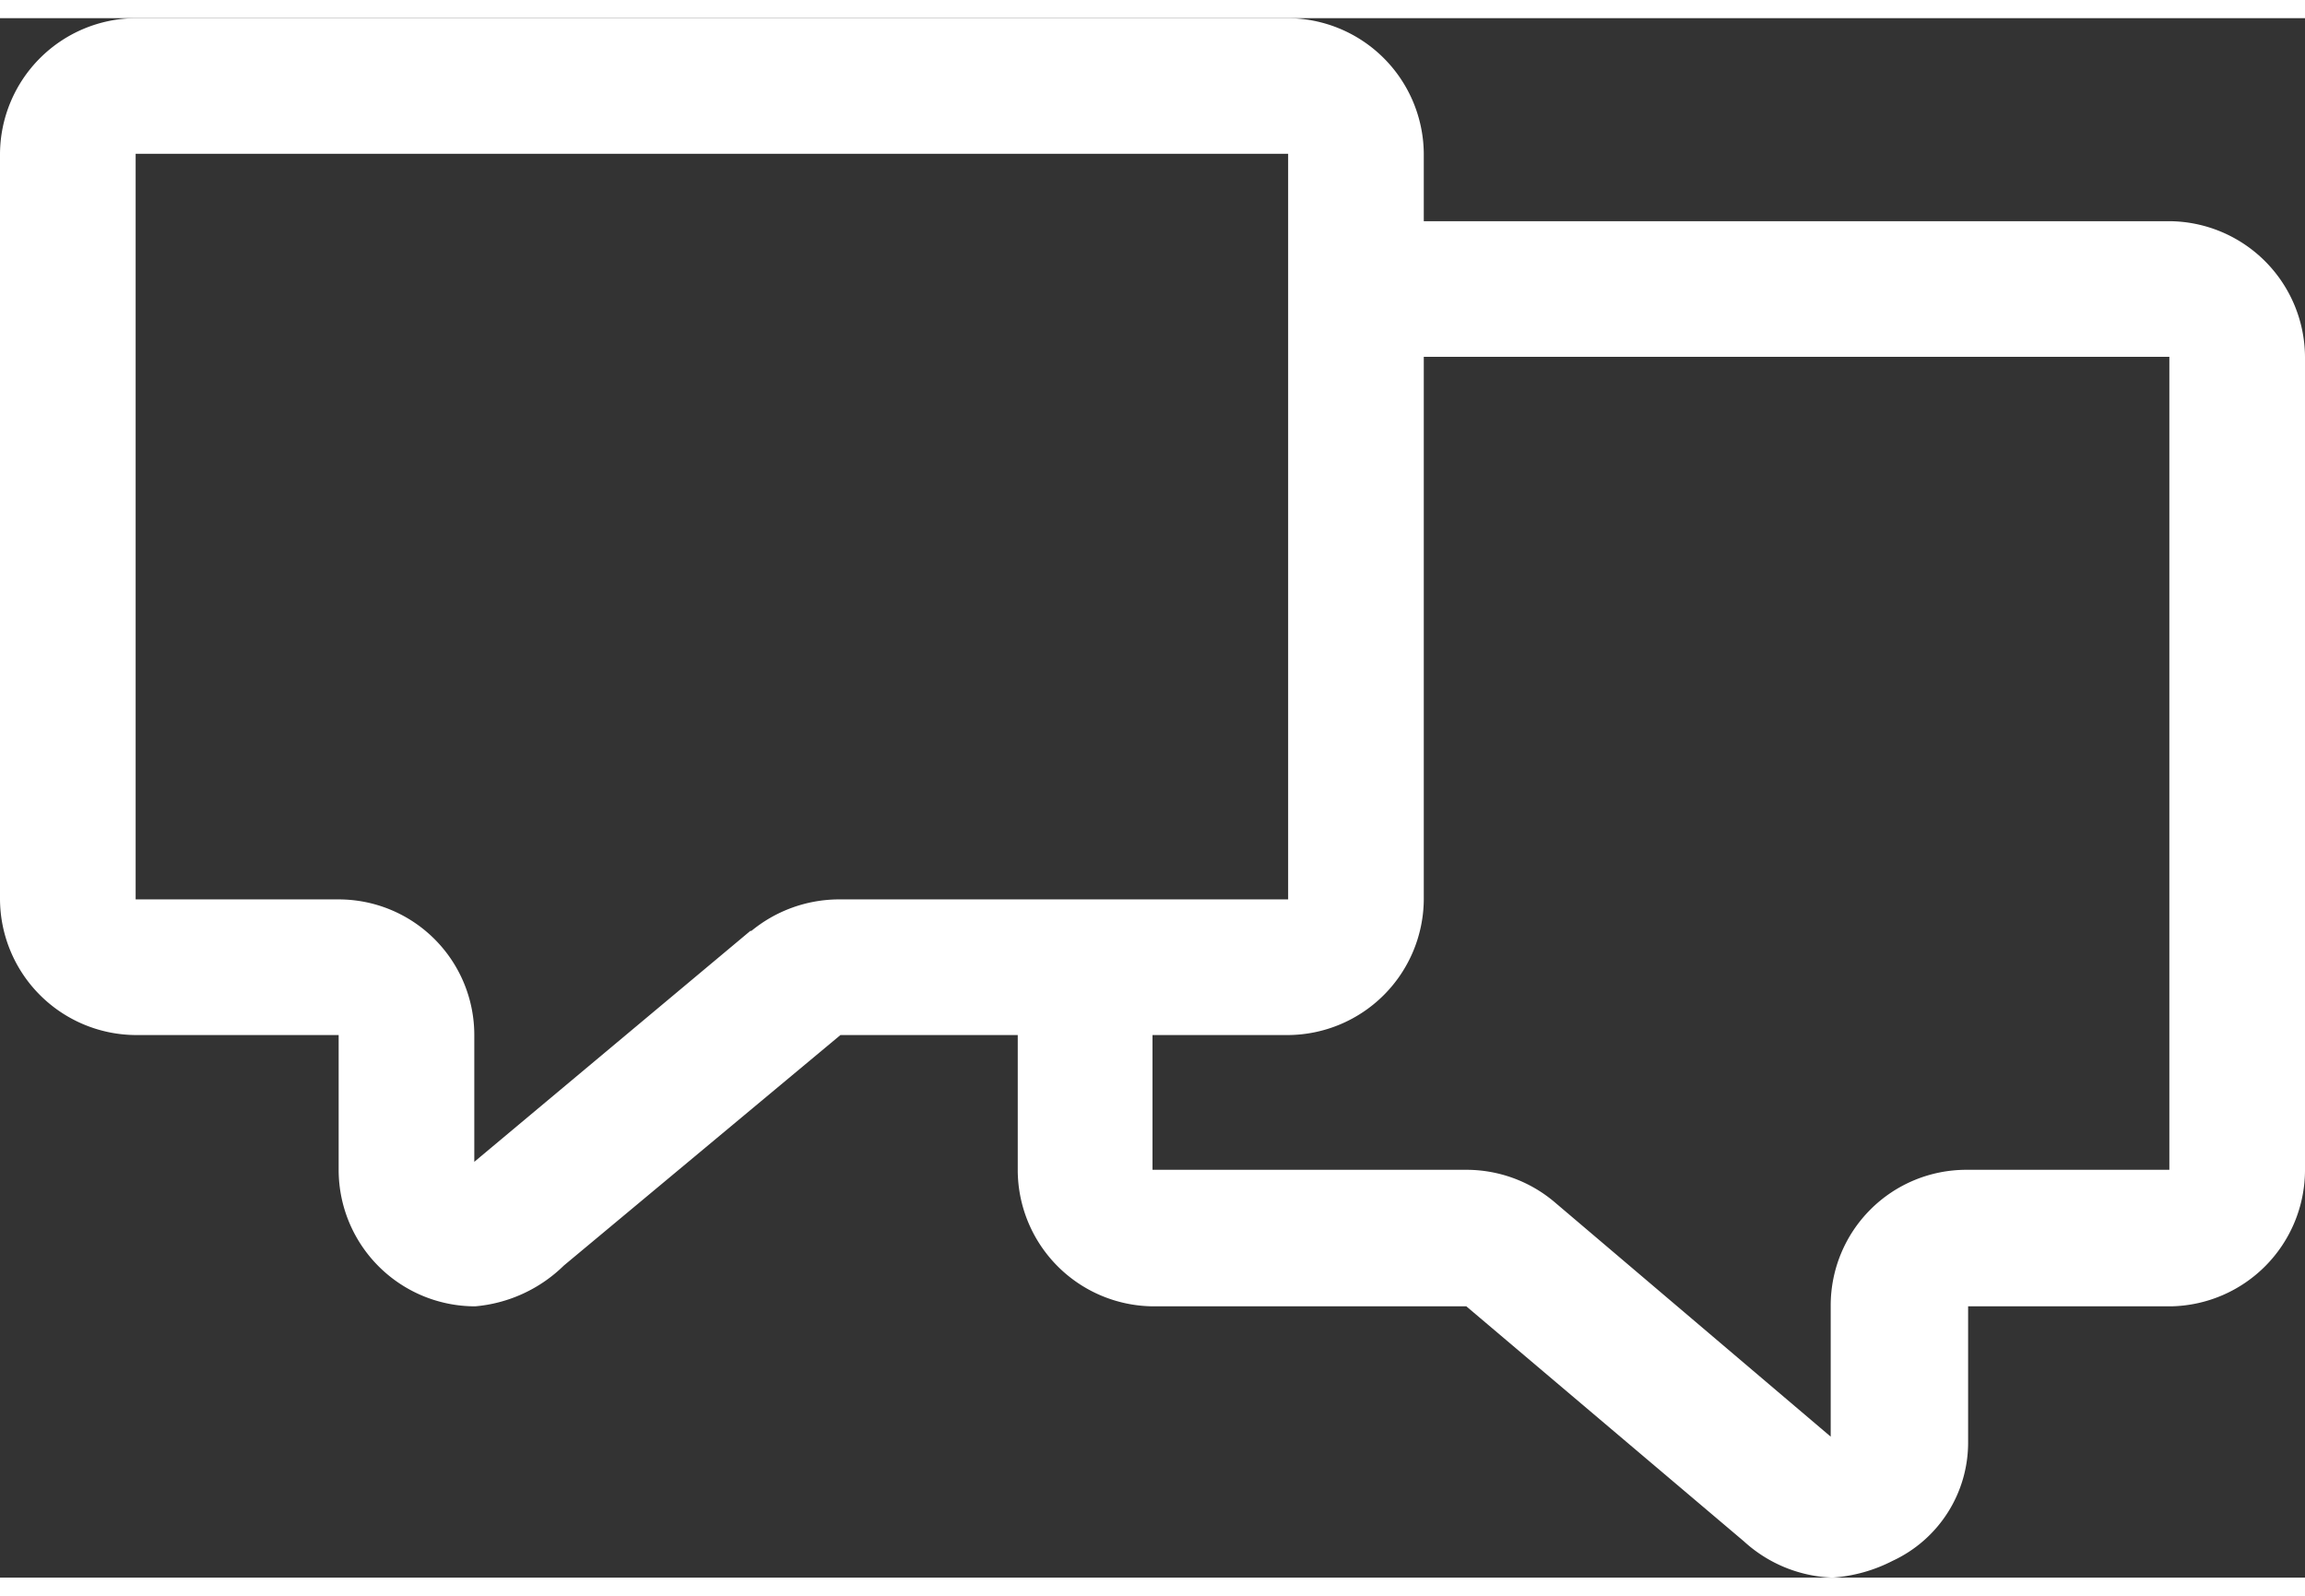 <svg xmlns="http://www.w3.org/2000/svg" width="26" height="18" viewBox="0 0 26 17.59"><rect x="0" y="0" width="26" height="17.59" fill="#333333" stroke="none"/><defs><style>.cls-1{fill:#fff;fill-rule:evenodd;}</style></defs><title>Icon (3)</title><g id="レイヤー_2" data-name="レイヤー 2"><g id="メイン"><g id="Icon"><path class="cls-1" d="M24.47,2.29H16.06V1.53A1.54,1.54,0,0,0,14.53,0h-13A1.54,1.54,0,0,0,0,1.53V9.94a1.54,1.54,0,0,0,1.53,1.53H3.82V13a1.54,1.54,0,0,0,1.54,1.53,1.63,1.63,0,0,0,1-.46l3.12-2.6h2V13A1.54,1.54,0,0,0,13,14.53h3.54l3.13,2.65a1.56,1.56,0,0,0,1,.41,1.74,1.74,0,0,0,.68-.19,1.47,1.47,0,0,0,.85-1.34V14.53h2.29A1.54,1.54,0,0,0,26,13V3.82A1.54,1.54,0,0,0,24.47,2.29Zm-16,8L5.35,12.9V11.47A1.53,1.53,0,0,0,3.82,9.94H1.53V1.53h13V9.94H9.45A1.56,1.56,0,0,0,8.47,10.3Zm16,2.7H22.18a1.53,1.53,0,0,0-1.53,1.53V16l-3.12-2.65a1.54,1.54,0,0,0-1-.36H13V11.47h1.53a1.54,1.54,0,0,0,1.53-1.53V3.82h8.41Z"/></g></g></g></svg>
